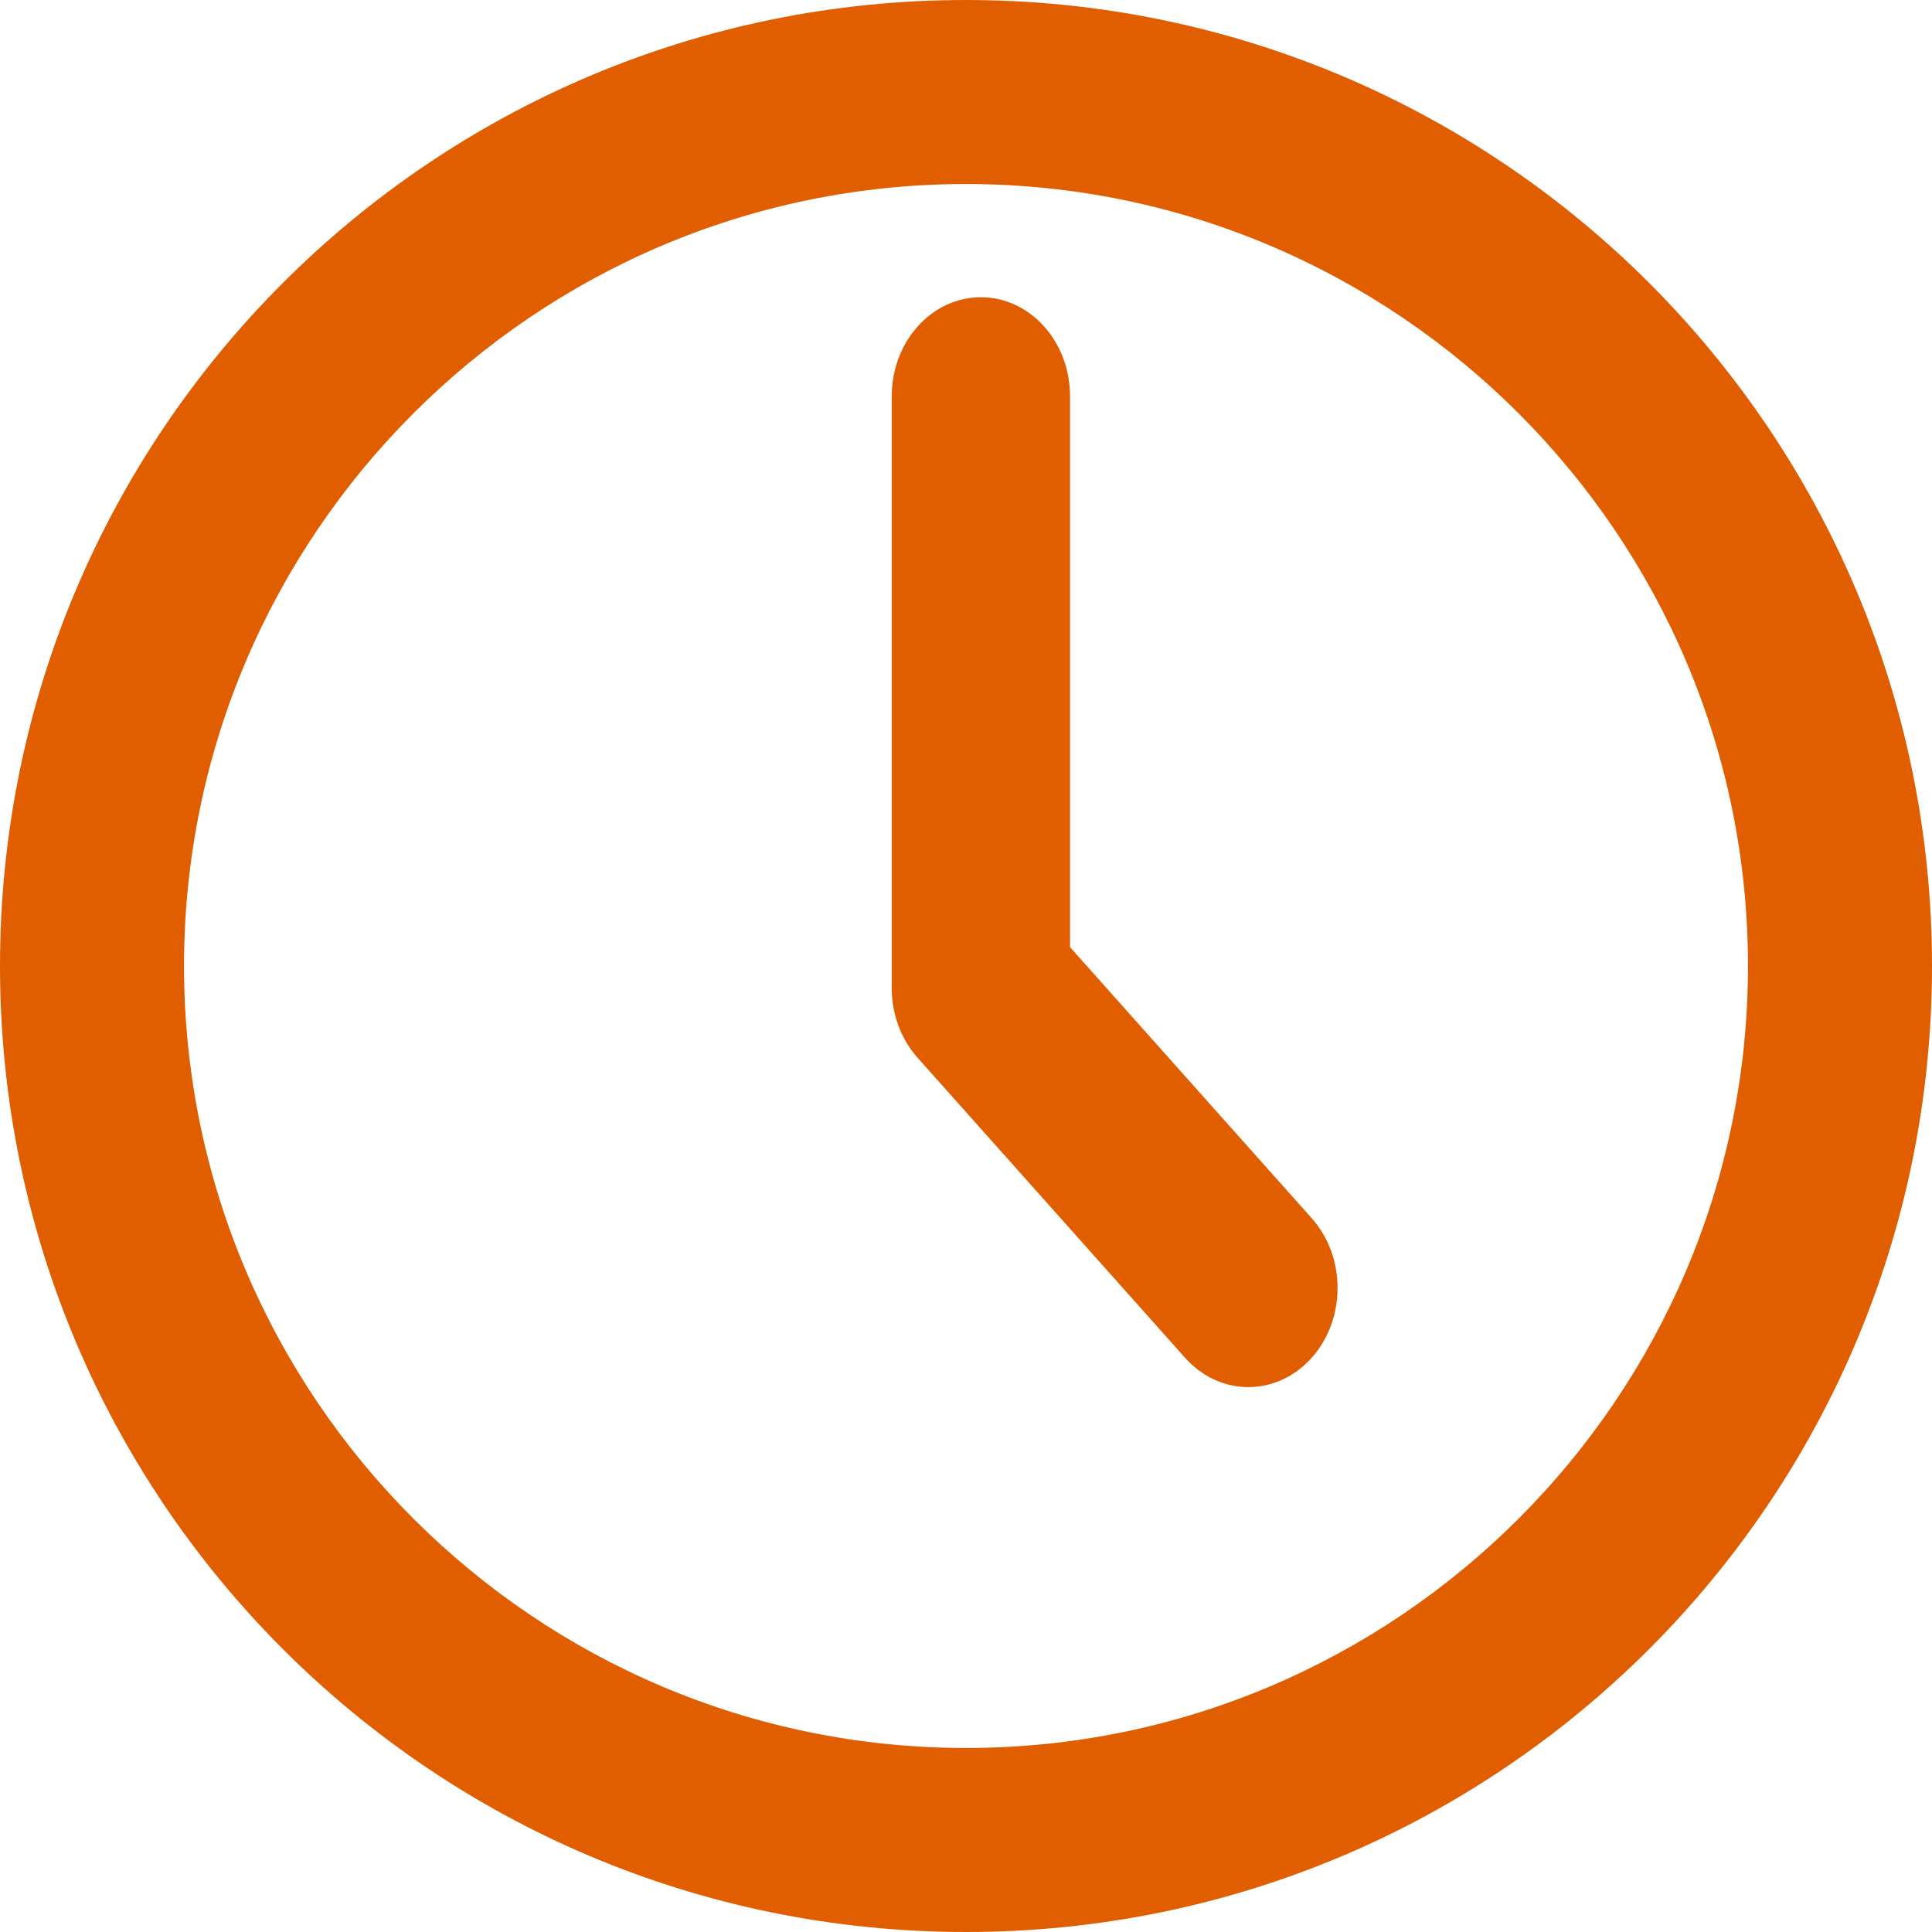 <svg width="20" height="20" viewBox="0 0 20 20" fill="none" xmlns="http://www.w3.org/2000/svg">
<g clip-path="url(#clip0_2212_2562)">
<path d="M10 1.905C14.462 1.905 18.095 5.538 18.095 10C18.095 14.462 14.462 18.095 10 18.095C5.538 18.095 1.905 14.462 1.905 10C1.905 5.538 5.538 1.905 10 1.905ZM10 0C4.476 0 0 4.476 0 10C0 15.524 4.476 20 10 20C15.524 20 20 15.524 20 10C20 4.476 15.524 0 10 0Z" fill="#E15E00"/>
<path fill-rule="evenodd" clip-rule="evenodd" d="M10.154 3.077C10.664 3.077 11.077 3.536 11.077 4.103V9.805L13.579 12.611C13.938 13.014 13.935 13.663 13.573 14.062C13.21 14.461 12.626 14.458 12.267 14.055L9.498 10.949C9.327 10.757 9.231 10.498 9.231 10.227V4.103C9.231 3.536 9.644 3.077 10.154 3.077Z" fill="#E15E00"/>
</g>
<defs>
<clipPath id="clip0_2212_2562">
<rect width="20" height="20" fill="white"/>
</clipPath>
</defs>
</svg>
